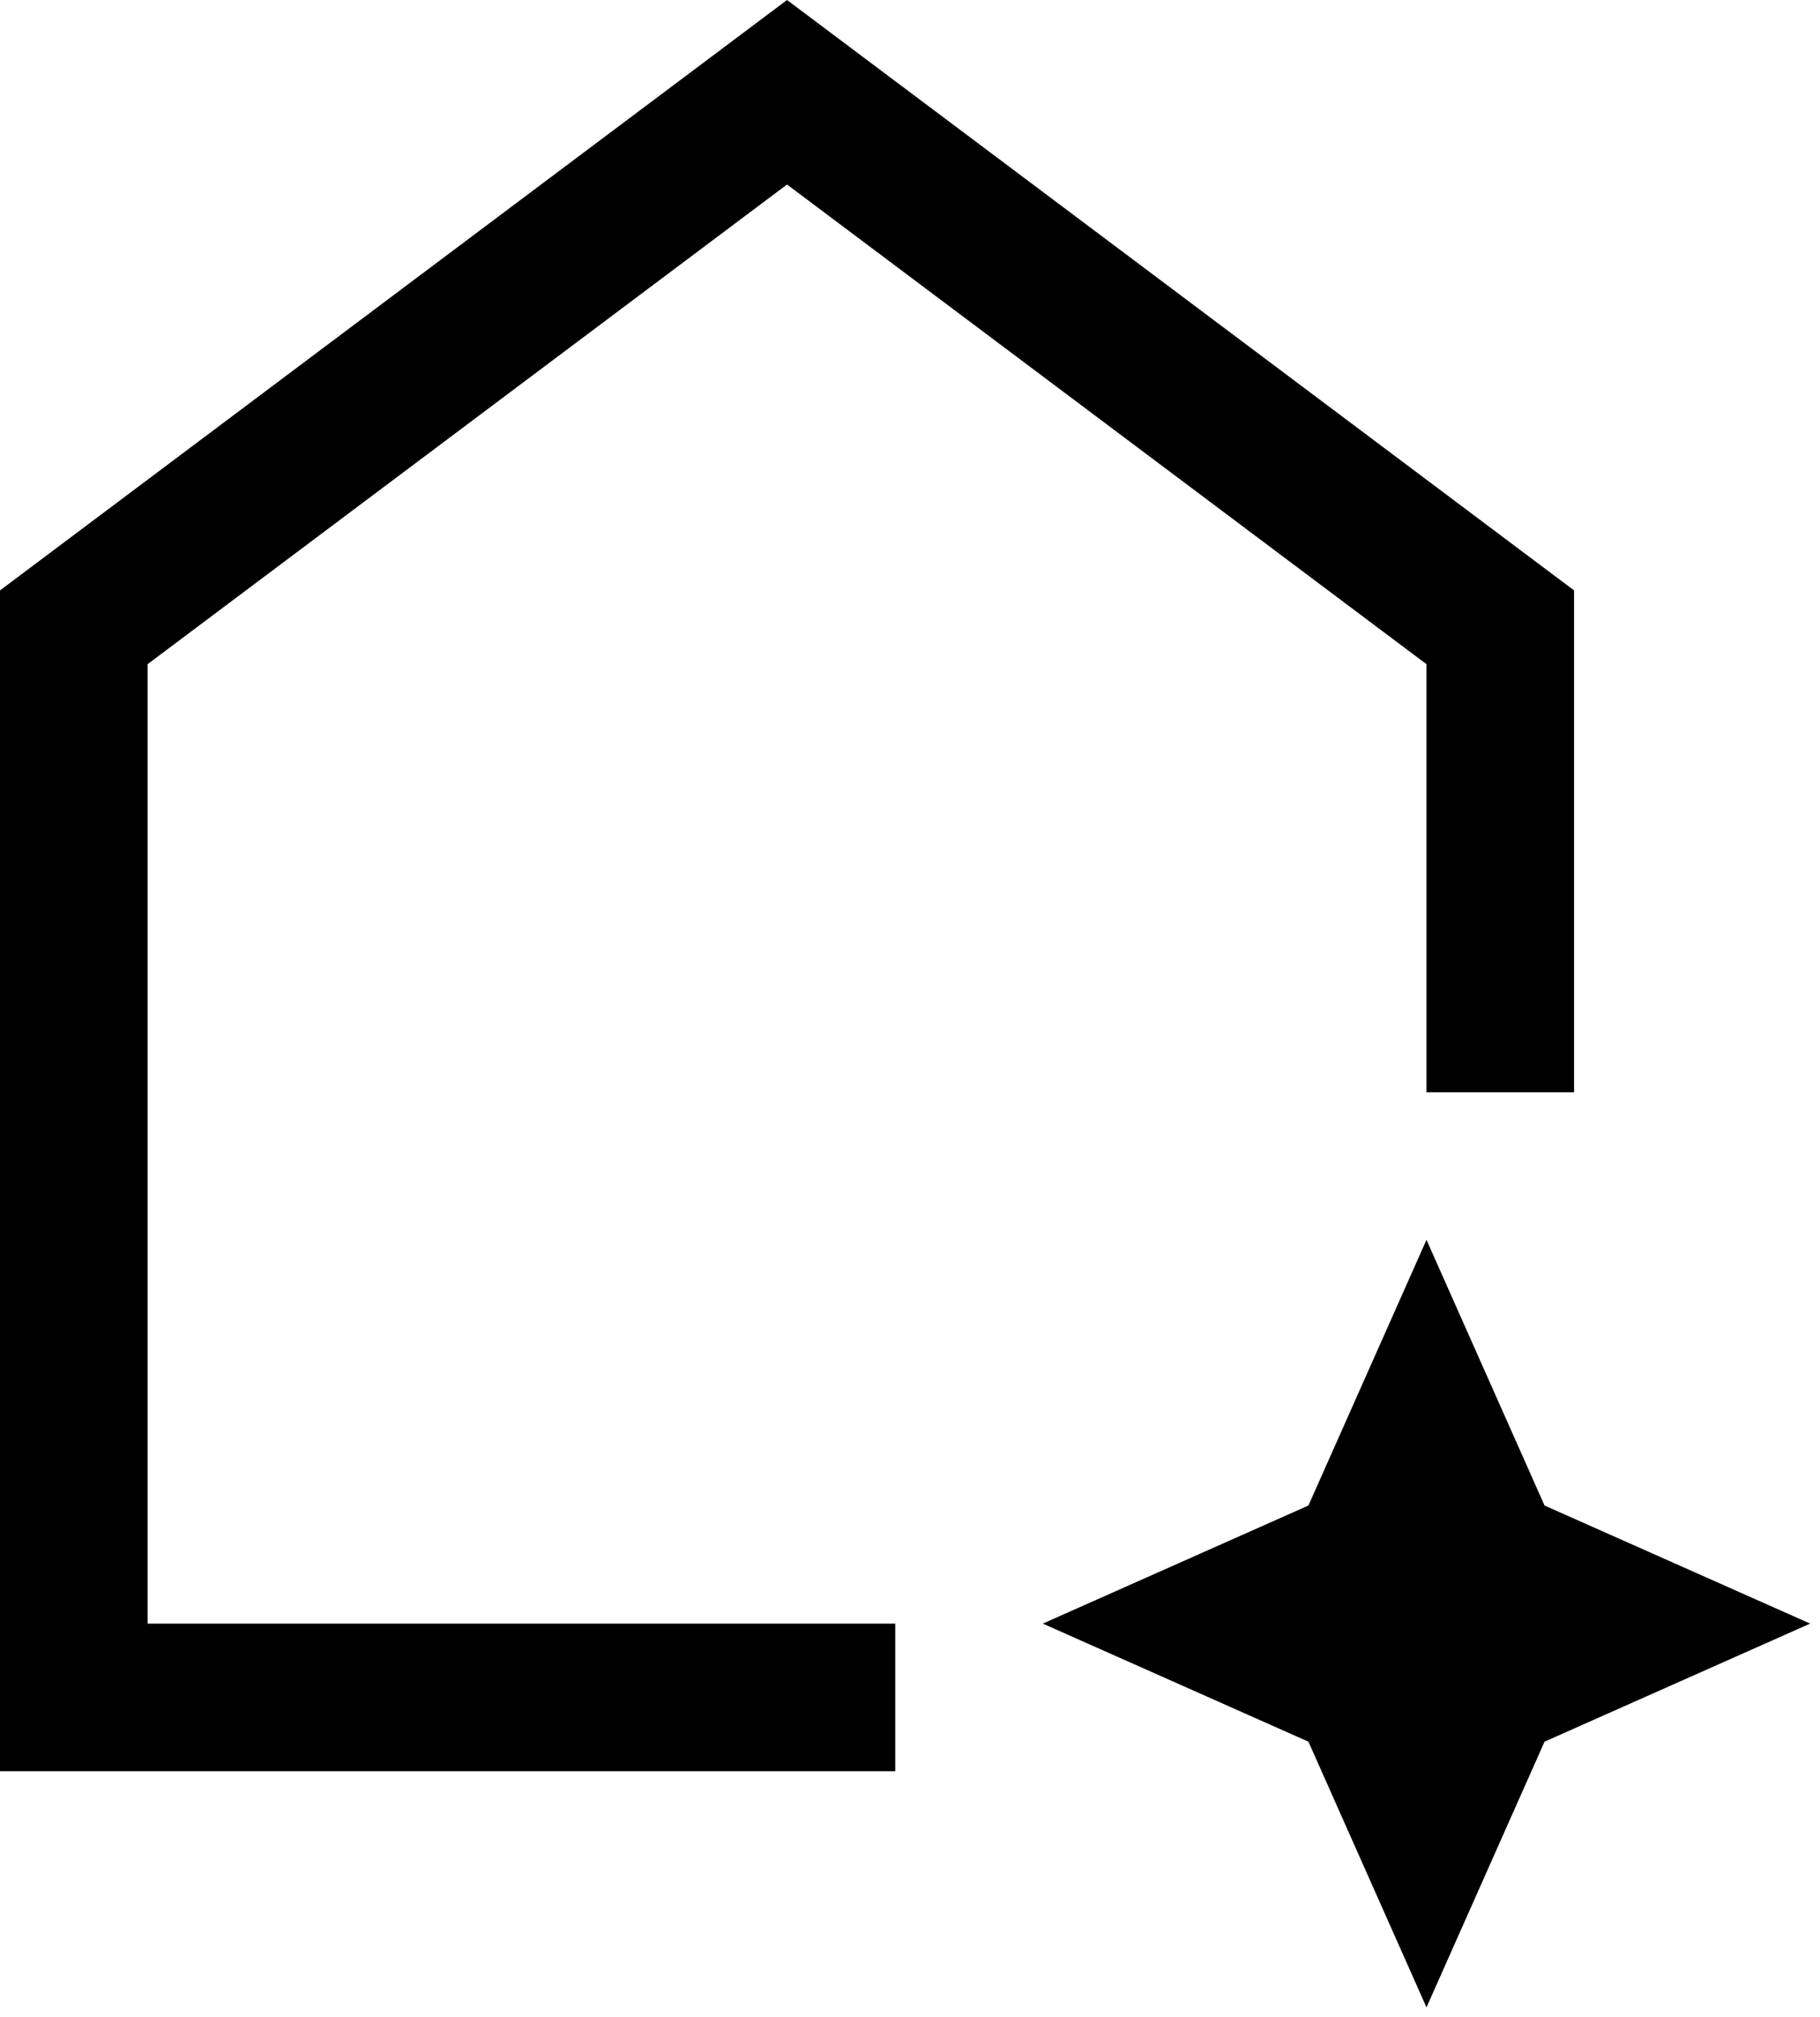 <?xml version="1.0" encoding="UTF-8"?> <svg xmlns="http://www.w3.org/2000/svg" width="37" height="41" viewBox="0 0 37 41" fill="none"> <path d="M0 36V12L16 0L32 12V22.2H29V13.5L16 3.75L3 13.5V33H18.2V36H0ZM29 40.8L26.6 35.4L21.2 33L26.6 30.6L29 25.2L31.4 30.6L36.8 33L31.4 35.4L29 40.8Z" fill="black"></path> </svg> 